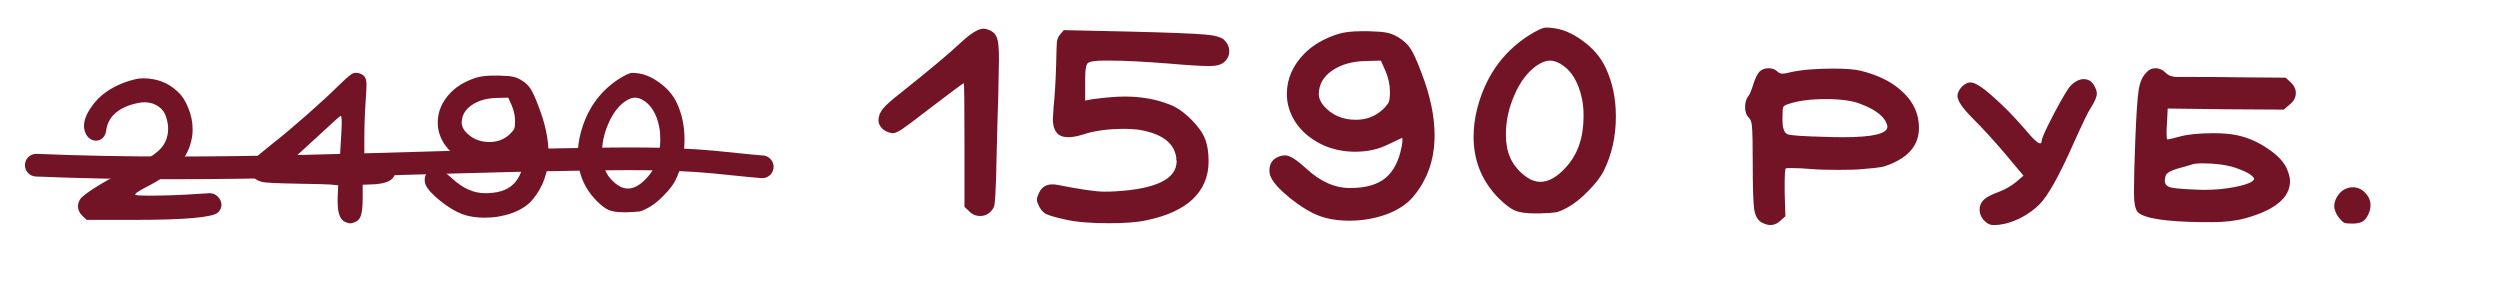 <?xml version="1.0" encoding="UTF-8"?> <svg xmlns="http://www.w3.org/2000/svg" width="551" height="62" viewBox="0 0 551 62" fill="none"><path d="M211.611 9.52C213.904 7.387 215.611 6.32 216.731 6.32C217.211 6.32 217.771 6.48 218.411 6.8C219.104 7.173 219.558 7.733 219.771 8.48C220.038 9.173 220.171 10.667 220.171 12.96C220.171 13.6 220.118 16.427 220.011 21.44C219.904 24.107 219.744 30.107 219.531 39.44C219.424 42.427 219.318 44.24 219.211 44.88C219.158 45.52 218.891 46.08 218.411 46.56C217.771 47.253 216.971 47.6 216.011 47.6C215.051 47.6 214.251 47.253 213.611 46.56L212.571 45.6V31.92C212.571 22.853 212.518 18.32 212.411 18.32C212.304 18.32 209.798 20.187 204.891 23.92C201.798 26.32 199.771 27.84 198.811 28.48C197.904 29.067 197.211 29.36 196.731 29.36C196.678 29.36 196.598 29.36 196.491 29.36C196.438 29.307 196.384 29.28 196.331 29.28C195.638 29.173 194.998 28.853 194.411 28.32C193.878 27.733 193.611 27.147 193.611 26.56C193.611 25.653 193.931 24.8 194.571 24C195.211 23.2 196.491 22.053 198.411 20.56C204.918 15.387 209.318 11.707 211.611 9.52ZM233.653 7.6L234.453 6.64L248.853 6.96C257.653 7.173 263.173 7.387 265.413 7.6C267.653 7.76 269.119 8.16 269.813 8.8C270.559 9.547 270.933 10.373 270.933 11.28C270.933 12.187 270.586 12.96 269.893 13.6C269.253 14.24 268.133 14.56 266.533 14.56C264.826 14.56 261.813 14.373 257.493 14C252.053 13.573 247.866 13.36 244.933 13.36H243.253C241.333 13.36 240.159 13.547 239.733 13.92C239.359 14.293 239.173 15.413 239.173 17.28V18.72V22.16L240.933 21.84C243.813 21.467 246.106 21.28 247.813 21.28C251.439 21.28 254.693 21.84 257.573 22.96C259.226 23.547 260.879 24.667 262.533 26.32C264.026 27.813 265.039 29.227 265.573 30.56C266.106 31.84 266.373 33.52 266.373 35.6C266.373 38.907 265.199 41.68 262.853 43.92C260.506 46.107 257.093 47.653 252.613 48.56C250.693 48.987 247.946 49.2 244.373 49.2C240.373 49.2 237.199 48.933 234.853 48.4C232.666 47.92 231.199 47.493 230.453 47.12C229.759 46.693 229.226 46.027 228.853 45.12C228.639 44.693 228.533 44.293 228.533 43.92C228.533 43.6 228.693 43.12 229.013 42.48C229.599 41.253 230.559 40.64 231.893 40.64C232.319 40.64 232.666 40.667 232.933 40.72C238.053 41.733 241.519 42.24 243.333 42.24C244.399 42.24 245.279 42.213 245.973 42.16C254.879 41.627 259.333 39.413 259.333 35.52C259.333 35.467 259.306 35.333 259.253 35.12C259.253 34.907 259.253 34.773 259.253 34.72C258.773 31.413 255.946 29.36 250.773 28.56C249.599 28.453 248.639 28.4 247.893 28.4C244.159 28.4 241.066 28.827 238.613 29.68C237.333 30.053 236.293 30.24 235.493 30.24C234.586 30.24 233.866 30.053 233.333 29.68C232.479 28.987 232.053 27.84 232.053 26.24C232.053 25.92 232.106 25.013 232.213 23.52C232.479 21.12 232.666 18 232.773 14.16C232.826 11.653 232.879 10.027 232.933 9.28C233.039 8.533 233.279 7.973 233.653 7.6ZM305.383 15.68L304.343 13.36L301.143 13.44C298.049 13.493 295.516 14.213 293.543 15.6C291.623 16.933 290.663 18.667 290.663 20.8C290.663 21.6 291.009 22.427 291.703 23.28C293.516 25.36 295.889 26.4 298.823 26.4C301.169 26.4 303.169 25.627 304.823 24.08C305.516 23.387 305.943 22.853 306.103 22.48C306.263 22.053 306.343 21.307 306.343 20.24C306.343 18.747 306.023 17.227 305.383 15.68ZM294.823 7.52C296.156 7.093 297.916 6.88 300.103 6.88H301.623C303.649 6.933 304.983 7.04 305.623 7.2C306.316 7.307 307.143 7.627 308.103 8.16C309.329 8.907 310.236 9.733 310.823 10.64C311.463 11.547 312.289 13.36 313.303 16.08C315.223 21.04 316.183 25.627 316.183 29.84C316.183 35.12 314.609 39.627 311.463 43.36C310.076 45.013 308.076 46.32 305.463 47.28C302.903 48.187 300.209 48.64 297.383 48.64C294.929 48.64 292.743 48.293 290.823 47.6C288.849 46.853 286.689 45.547 284.343 43.68C282.049 41.813 280.636 40.267 280.103 39.04C279.889 38.613 279.783 38.107 279.783 37.52C279.783 36.027 280.503 35.013 281.943 34.48C282.423 34.32 282.849 34.24 283.223 34.24C284.236 34.24 285.783 35.2 287.863 37.12C290.956 40 294.183 41.44 297.543 41.44C301.009 41.44 303.623 40.693 305.383 39.2C307.196 37.707 308.396 35.307 308.983 32C309.143 30.827 309.143 30.293 308.983 30.4L305.943 31.84C303.809 32.907 301.383 33.44 298.663 33.44C295.889 33.44 293.329 32.853 290.983 31.68C288.636 30.453 286.823 28.88 285.543 26.96C284.263 24.987 283.623 22.907 283.623 20.72C283.623 17.413 284.903 14.453 287.463 11.84C289.276 9.973 291.729 8.533 294.823 7.52ZM343.659 13.92C342.912 13.547 342.246 13.36 341.659 13.36C340.699 13.36 339.659 13.76 338.539 14.56C336.566 16 334.966 18.16 333.739 21.04C332.512 23.867 331.899 26.72 331.899 29.6C331.899 31.573 332.192 33.227 332.779 34.56C333.206 35.68 333.952 36.773 335.019 37.84C336.139 38.907 337.152 39.573 338.059 39.84C338.539 40 339.019 40.08 339.499 40.08C341.366 40.08 343.286 38.96 345.259 36.72C347.766 33.947 349.019 30.24 349.019 25.6C349.019 24.213 348.912 22.987 348.699 21.92C347.899 17.973 346.219 15.307 343.659 13.92ZM336.779 7.92C338.699 6.693 340.032 6.08 340.779 6.08C341.312 6.08 341.739 6.107 342.059 6.16C344.299 6.373 346.539 7.307 348.779 8.96C351.072 10.613 352.752 12.56 353.819 14.8C355.366 18 356.139 21.627 356.139 25.68C356.139 30.107 355.232 34.133 353.419 37.76C352.726 39.093 351.579 40.56 349.979 42.16C348.432 43.76 346.912 44.96 345.419 45.76C344.459 46.293 343.632 46.64 342.939 46.8C342.246 46.907 340.992 46.987 339.179 47.04H338.379C336.406 47.04 334.912 46.827 333.899 46.4C332.886 45.973 331.659 45.04 330.219 43.6C326.592 39.867 324.779 35.387 324.779 30.16C324.779 28.08 325.046 26 325.579 23.92C327.392 16.933 331.126 11.6 336.779 7.92ZM409.981 22.88C408.221 22.187 405.714 21.84 402.461 21.84C399.101 21.84 396.381 22.187 394.301 22.88C393.554 23.093 393.128 23.333 393.021 23.6C392.914 23.867 392.861 24.64 392.861 25.92V26.48C392.861 28.24 393.234 29.28 393.981 29.6C394.781 29.867 397.528 30.053 402.221 30.16C403.234 30.213 404.594 30.24 406.301 30.24C412.754 30.24 415.981 29.467 415.981 27.92C415.981 27.653 415.848 27.253 415.581 26.72C414.728 25.227 412.861 23.947 409.981 22.88ZM387.741 15.84C388.274 15.307 388.941 15.04 389.741 15.04C390.594 15.04 391.261 15.28 391.741 15.76C392.061 16.08 392.434 16.24 392.861 16.24C393.234 16.24 393.821 16.133 394.621 15.92C397.021 15.387 400.168 15.12 404.061 15.12C406.834 15.12 408.861 15.28 410.141 15.6C414.194 16.613 417.341 18.24 419.581 20.48C421.821 22.667 422.941 25.227 422.941 28.16C422.941 31.413 421.261 33.893 417.901 35.6C416.728 36.187 415.688 36.587 414.781 36.8C413.928 36.96 412.434 37.12 410.301 37.28C409.288 37.387 407.554 37.44 405.101 37.44C402.648 37.44 400.834 37.387 399.661 37.28C397.634 37.12 395.981 37.04 394.701 37.04C394.008 37.04 393.634 37.067 393.581 37.12C393.421 37.28 393.341 38.56 393.341 40.96V42.48L393.501 47.68L392.301 48.72C391.661 49.307 390.968 49.6 390.221 49.6C389.634 49.6 388.994 49.413 388.301 49.04C387.448 48.613 386.888 47.653 386.621 46.16C386.408 44.613 386.301 41.227 386.301 36C386.301 31.68 386.248 29.013 386.141 28C386.088 26.987 385.848 26.293 385.421 25.92C384.888 25.387 384.621 24.613 384.621 23.6C384.621 22.64 384.834 21.867 385.261 21.28C385.634 20.853 386.034 19.92 386.461 18.48C386.834 17.307 387.261 16.427 387.741 15.84ZM456.382 18.88C457.342 17.92 458.302 17.44 459.262 17.44C460.382 17.44 461.208 18.027 461.742 19.2C462.008 19.733 462.142 20.213 462.142 20.64C462.142 21.333 461.715 22.347 460.862 23.68C460.275 24.533 458.968 27.227 456.942 31.76C453.795 38.853 451.288 43.307 449.422 45.12C448.302 46.24 446.915 47.227 445.262 48.08C443.608 48.88 442.088 49.36 440.702 49.52C440.328 49.573 439.848 49.6 439.262 49.6C438.622 49.6 438.008 49.307 437.422 48.72C436.675 47.973 436.302 47.12 436.302 46.16C436.302 45.307 436.622 44.587 437.262 44C437.795 43.467 438.862 42.907 440.462 42.32C441.902 41.787 443.208 41.04 444.382 40.08L445.982 38.72L441.822 33.76C439.368 30.88 436.995 28.293 434.702 26C432.515 23.813 431.422 22.187 431.422 21.12C431.422 20.533 431.715 19.893 432.302 19.2C432.995 18.507 433.662 18.16 434.302 18.16C435.315 18.16 437.075 19.307 439.582 21.6C441.662 23.413 443.902 25.707 446.302 28.48C448.008 30.56 449.128 31.6 449.662 31.6C449.875 31.6 449.982 31.413 449.982 31.04C449.982 30.507 450.888 28.507 452.702 25.04C454.568 21.52 455.795 19.467 456.382 18.88ZM492.4 36.88C490.427 36.293 488.08 36 485.36 36C484.347 36 483.6 36.08 483.12 36.24C482.694 36.4 481.68 36.693 480.08 37.12C478.374 37.6 477.44 38.16 477.28 38.8C477.174 39.333 477.12 39.68 477.12 39.84C477.12 40.64 477.627 41.147 478.64 41.36C479.707 41.573 481.947 41.733 485.36 41.84H485.92C488.107 41.84 490.214 41.653 492.24 41.28C494.267 40.907 495.627 40.48 496.32 40C496.694 39.733 496.854 39.52 496.8 39.36C496.8 39.2 496.56 38.933 496.08 38.56C495.494 38.08 494.267 37.52 492.4 36.88ZM473.04 16C473.574 15.36 474.267 15.04 475.12 15.04C475.92 15.04 476.667 15.387 477.36 16.08C477.947 16.667 478.747 16.96 479.76 16.96H480.72H482.88C487.254 16.96 490.774 16.987 493.44 17.04L503.76 17.12L504.88 18.16C505.627 18.853 506 19.627 506 20.48C506 21.493 505.547 22.347 504.64 23.04L503.36 24.16L490.48 24.08L477.76 23.92L477.6 27.28C477.6 27.547 477.574 27.92 477.52 28.4C477.52 28.88 477.52 29.2 477.52 29.36C477.52 30.267 477.574 30.72 477.68 30.72C478 30.72 478.934 30.507 480.48 30.08C482.294 29.6 484.747 29.36 487.84 29.36C490.027 29.36 491.814 29.52 493.2 29.84C495.547 30.373 497.734 31.333 499.76 32.72C501.787 34.053 503.174 35.467 503.92 36.96C504.454 38.133 504.72 39.12 504.72 39.92C504.72 43.547 501.467 46.267 494.96 48.08C492.827 48.667 490.4 48.96 487.68 48.96H485.12C477.28 48.853 472.64 48.133 471.2 46.8C470.614 46.213 470.32 44.72 470.32 42.32C470.32 39.653 470.427 35.653 470.64 30.32C470.854 25.04 471.094 21.547 471.36 19.84C471.627 18.133 472.187 16.853 473.04 16ZM517.028 41.6C517.455 41.387 517.962 41.28 518.548 41.28C519.615 41.28 520.522 41.68 521.268 42.48C522.068 43.28 522.468 44.213 522.468 45.28C522.468 45.707 522.388 46.16 522.228 46.64C521.855 47.653 521.402 48.347 520.868 48.72C520.335 49.093 519.535 49.28 518.468 49.28C517.615 49.28 517.028 49.227 516.708 49.12C516.388 48.96 516.042 48.64 515.668 48.16C515.135 47.573 514.762 46.88 514.548 46.08C514.495 45.973 514.468 45.76 514.468 45.44C514.468 44.693 514.708 43.947 515.188 43.2C515.722 42.4 516.335 41.867 517.028 41.6Z" fill="#721426"></path><path d="M30.213 17.38C30.773 17.3 31.213 17.26 31.533 17.26C34.533 17.26 37.053 18.22 39.093 20.14C40.093 21.02 40.893 22.24 41.493 23.8C42.133 25.32 42.453 26.88 42.453 28.48C42.453 29.24 42.413 29.8 42.333 30.16C41.933 32.56 40.953 34.6 39.393 36.28C37.833 37.96 35.313 39.68 31.833 41.44C30.473 42.16 29.793 42.64 29.793 42.88C29.793 43.04 30.813 43.12 32.853 43.12C36.453 43.12 40.233 42.98 44.193 42.7C45.473 42.62 46.153 42.58 46.233 42.58C46.913 42.58 47.493 42.82 47.973 43.3C48.533 43.86 48.813 44.48 48.813 45.16C48.813 45.76 48.553 46.32 48.033 46.84C46.833 47.92 40.733 48.46 29.733 48.46H19.113L18.153 47.56C17.513 46.96 17.193 46.26 17.193 45.46C17.193 44.94 17.353 44.42 17.673 43.9C18.033 43.38 19.053 42.58 20.733 41.5C22.413 40.42 24.133 39.44 25.893 38.56C30.213 36.44 33.113 34.76 34.593 33.52C36.233 32.2 37.053 30.48 37.053 28.36C37.053 27.64 36.933 26.88 36.693 26.08C36.413 24.96 35.833 24.1 34.953 23.5C34.073 22.86 33.033 22.54 31.833 22.54C31.393 22.54 30.893 22.6 30.333 22.72C28.133 23.16 26.413 23.98 25.173 25.18C24.213 26.1 23.633 27.24 23.433 28.6C23.353 29.36 23.093 29.96 22.653 30.4C22.213 30.8 21.713 31 21.153 31C20.553 31 20.013 30.78 19.533 30.34C19.053 29.9 18.733 29.26 18.573 28.42C18.533 28.3 18.513 28.08 18.513 27.76C18.513 26.56 19.013 25.22 20.013 23.74C21.013 22.26 22.233 21.04 23.673 20.08C25.593 18.8 27.773 17.9 30.213 17.38ZM75.319 27.04C75.319 26.04 75.239 25.54 75.079 25.54C74.959 25.54 73.239 27.08 69.918 30.16L64.999 34.66L66.258 34.9C67.138 35.06 68.778 35.14 71.178 35.14H74.898L75.079 31.84C75.239 29.44 75.319 27.84 75.319 27.04ZM74.538 18.94C75.819 17.7 76.678 16.92 77.118 16.6C77.558 16.24 77.959 16.06 78.319 16.06H78.678C79.398 16.14 79.959 16.42 80.359 16.9C80.638 17.3 80.778 17.86 80.778 18.58C80.778 19.18 80.719 20.38 80.599 22.18C80.398 24.9 80.299 27.8 80.299 30.88V35.14H82.038C85.398 35.14 87.079 36.06 87.079 37.9C87.038 39.7 85.159 40.62 81.439 40.66L79.939 40.72V43.42C79.939 45.3 79.819 46.62 79.579 47.38C79.379 48.14 78.939 48.66 78.258 48.94C77.739 49.14 77.379 49.24 77.178 49.24C76.978 49.24 76.618 49.14 76.099 48.94C74.978 48.46 74.418 47 74.418 44.56V43.54L74.538 40.84L72.678 40.66C72.319 40.62 69.918 40.56 65.478 40.48C61.038 40.4 58.498 40.28 57.858 40.12C56.099 39.72 55.218 38.7 55.218 37.06C55.218 36.38 55.519 35.7 56.118 35.02C56.758 34.34 58.099 33.2 60.139 31.6C62.099 30.08 64.579 28 67.579 25.36C70.618 22.68 72.939 20.54 74.538 18.94ZM112.799 23.26L112.019 21.52L109.619 21.58C107.299 21.62 105.399 22.16 103.919 23.2C102.479 24.2 101.759 25.5 101.759 27.1C101.759 27.7 102.019 28.32 102.539 28.96C103.899 30.52 105.679 31.3 107.879 31.3C109.639 31.3 111.139 30.72 112.379 29.56C112.899 29.04 113.219 28.64 113.339 28.36C113.459 28.04 113.519 27.48 113.519 26.68C113.519 25.56 113.279 24.42 112.799 23.26ZM104.879 17.14C105.879 16.82 107.199 16.66 108.839 16.66H109.979C111.499 16.7 112.499 16.78 112.979 16.9C113.499 16.98 114.119 17.22 114.839 17.62C115.759 18.18 116.439 18.8 116.879 19.48C117.359 20.16 117.979 21.52 118.739 23.56C120.179 27.28 120.899 30.72 120.899 33.88C120.899 37.84 119.719 41.22 117.359 44.02C116.319 45.26 114.819 46.24 112.859 46.96C110.939 47.64 108.919 47.98 106.799 47.98C104.959 47.98 103.319 47.72 101.879 47.2C100.399 46.64 98.779 45.66 97.019 44.26C95.299 42.86 94.239 41.7 93.839 40.78C93.679 40.46 93.599 40.08 93.599 39.64C93.599 38.52 94.139 37.76 95.219 37.36C95.579 37.24 95.899 37.18 96.179 37.18C96.939 37.18 98.099 37.9 99.659 39.34C101.979 41.5 104.399 42.58 106.919 42.58C109.519 42.58 111.479 42.02 112.799 40.9C114.159 39.78 115.059 37.98 115.499 35.5C115.619 34.62 115.619 34.22 115.499 34.3L113.219 35.38C111.619 36.18 109.799 36.58 107.759 36.58C105.679 36.58 103.759 36.14 101.999 35.26C100.239 34.34 98.879 33.16 97.919 31.72C96.959 30.24 96.479 28.68 96.479 27.04C96.479 24.56 97.439 22.34 99.359 20.38C100.719 18.98 102.559 17.9 104.879 17.14ZM141.506 21.94C140.946 21.66 140.446 21.52 140.006 21.52C139.286 21.52 138.506 21.82 137.666 22.42C136.186 23.5 134.986 25.12 134.066 27.28C133.146 29.4 132.686 31.54 132.686 33.7C132.686 35.18 132.906 36.42 133.346 37.42C133.666 38.26 134.226 39.08 135.026 39.88C135.866 40.68 136.626 41.18 137.306 41.38C137.666 41.5 138.026 41.56 138.386 41.56C139.786 41.56 141.226 40.72 142.706 39.04C144.586 36.96 145.526 34.18 145.526 30.7C145.526 29.66 145.446 28.74 145.286 27.94C144.686 24.98 143.426 22.98 141.506 21.94ZM136.346 17.44C137.786 16.52 138.786 16.06 139.346 16.06C139.746 16.06 140.066 16.08 140.306 16.12C141.986 16.28 143.666 16.98 145.346 18.22C147.066 19.46 148.326 20.92 149.126 22.6C150.286 25 150.866 27.72 150.866 30.76C150.866 34.08 150.186 37.1 148.826 39.82C148.306 40.82 147.446 41.92 146.246 43.12C145.086 44.32 143.946 45.22 142.826 45.82C142.106 46.22 141.486 46.48 140.966 46.6C140.446 46.68 139.506 46.74 138.146 46.78H137.546C136.066 46.78 134.946 46.62 134.186 46.3C133.426 45.98 132.506 45.28 131.426 44.2C128.706 41.4 127.346 38.04 127.346 34.12C127.346 32.56 127.546 31 127.946 29.44C129.306 24.2 132.106 20.2 136.346 17.44Z" fill="#721426"></path><path d="M8 36.406C47.509 38.086 87.184 35.731 126.706 35.133C136.851 34.979 147.109 34.774 157.198 35.71C160.81 36.044 164.384 36.48 168 36.764" stroke="#721426" stroke-width="5" stroke-linecap="round"></path></svg> 